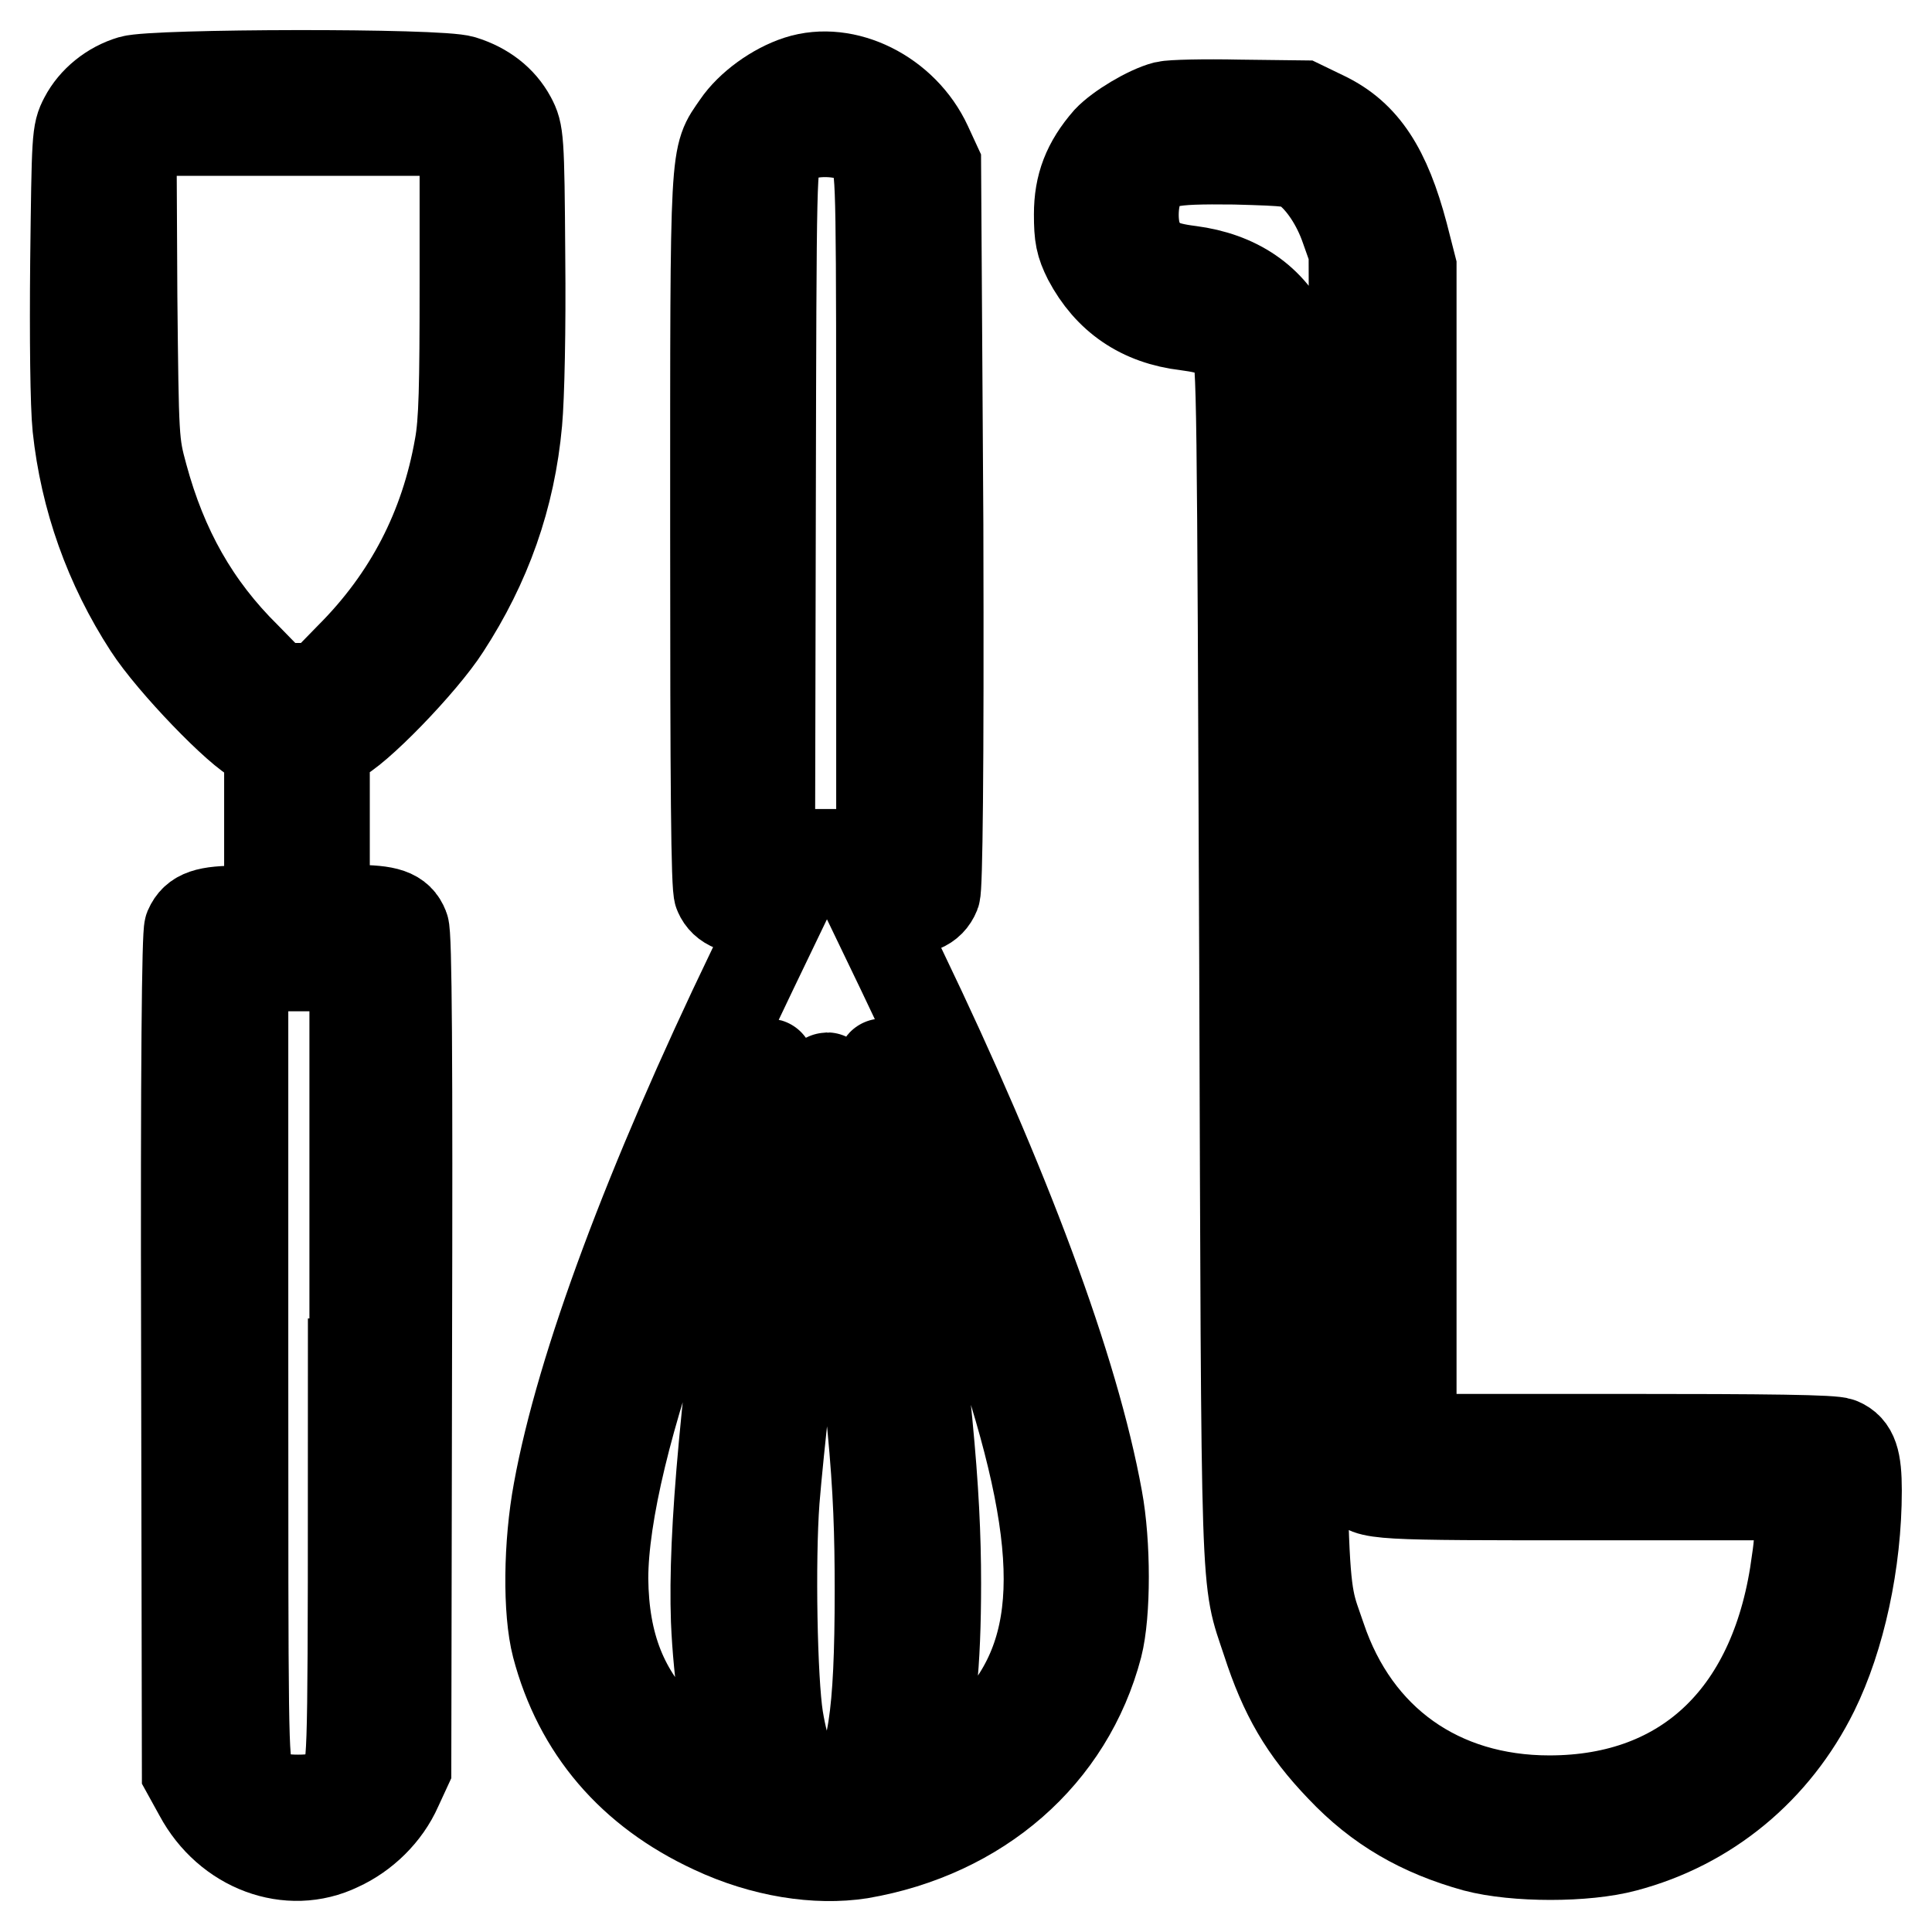 <?xml version="1.0" encoding="utf-8"?>
<!-- Svg Vector Icons : http://www.onlinewebfonts.com/icon -->
<!DOCTYPE svg PUBLIC "-//W3C//DTD SVG 1.1//EN" "http://www.w3.org/Graphics/SVG/1.1/DTD/svg11.dtd">
<svg version="1.1" xmlns="http://www.w3.org/2000/svg" xmlns:xlink="http://www.w3.org/1999/xlink" x="0px" y="0px" viewBox="0 0 256 256" enable-background="new 0 0 256 256" xml:space="preserve">
<g><g><g><path stroke-width="12" fill-opacity="0" stroke="#000000"  d="M17.4,10.7c-2.7,0.8-5,2.7-6.2,5c-1,1.9-1,2.4-1.2,19c-0.1,10.1,0,19,0.3,21.9c1,9.4,4.2,18.4,9.4,26.4c3.1,4.8,12.1,14.1,14.5,15.1l1.5,0.6v11v11h-3.9c-4.4,0-5.9,0.5-6.7,2.3c-0.3,0.8-0.5,17.5-0.4,56.5l0.1,55.3l1.6,2.9c3.8,7.1,11.9,10.1,18.5,6.9c3.3-1.5,6.2-4.3,7.7-7.7l1.2-2.6l0.1-55.1c0.1-38.8,0-55.5-0.4-56.3c-0.7-1.8-2.2-2.3-6.6-2.3h-3.9v-11v-11l1.5-0.6C47,97.1,56,87.8,59,83.1c5.4-8.3,8.6-17.2,9.5-27.2c0.3-3.3,0.5-12.3,0.4-21.9c-0.1-15.9-0.2-16.4-1.2-18.3c-1.3-2.4-3.5-4.1-6.4-5C58.3,9.7,20.4,9.8,17.4,10.7z M60.4,18.6l1.2,1.1v17.7c0,13.8-0.1,18.6-0.7,21.8C59,70,54.2,79.3,46.4,87.1l-4,4.1h-2.9h-2.9l-4-4.1c-6.8-6.7-11.1-14.4-13.7-24c-1.2-4.4-1.2-4.7-1.4-23.9l-0.1-19.5l1.2-1.2l1.2-1.2h19.9h19.9L60.4,18.6z M46.8,180.7c0,49.2,0,52.8-0.8,54.3c-1.3,2.7-2.9,3.5-6.5,3.5s-5.2-0.8-6.5-3.5c-0.8-1.5-0.8-5-0.8-54.3v-52.7h7.4h7.4V180.7z"/><path stroke-width="12" fill-opacity="0" stroke="#000000"  d="M105.8,10.7c-3.1,1-6.4,3.4-8.1,5.9c-3,4.4-2.9,2-2.9,53.8c0,33.4,0.1,47.3,0.5,48c0.7,1.6,2.3,2.2,5.5,2.2h2.7l-3.8,7.9c-13.6,28.2-22.7,52.6-25.7,69.1c-1.3,7-1.4,15.9-0.2,20.5c2.9,11,9.9,19.2,20.7,24.2c6.6,3.1,13.7,4.2,19.5,3.3c15.7-2.7,27.6-13,31.4-27.5c1.1-4.3,1.1-13.6,0-19.5c-3.1-17.1-12.2-41.5-25.9-70l-3.8-7.9h2.7c3.3,0,4.8-0.6,5.5-2.3c0.3-0.8,0.5-15.4,0.4-48.9L124,21.8l-1.2-2.6C119.7,12.5,112,8.7,105.8,10.7z M114,18.6c0.7,0.5,1.6,1.7,2,2.5c0.8,1.5,0.8,4.7,0.8,46.8v45.3h-7.4h-7.4l0.1-45.8c0.1-45.6,0.1-45.9,1.1-47.2c0.5-0.7,1.7-1.7,2.5-2.1C108,17.1,112.2,17.3,114,18.6z M100.8,151.4c-4.7,33.9-6.3,51.8-5.9,63.3c0.3,7.4,1.6,15.9,2.8,19.4c0.4,1.1,0.6,2.2,0.4,2.3c-0.6,0.7-6.6-3.2-9.9-6.4c-5.7-5.6-8.2-12-8.3-20.8c0-8.5,3.3-22.1,9-37.5c4.5-12,12.8-31.4,13-30.7C102.1,141.1,101.5,145.8,100.8,151.4z M121.4,150.1c3.8,8.7,9.1,22.2,11.4,29.3c8.8,26.6,8.3,40.3-2,50.5c-3.2,3.2-9.2,7.1-9.9,6.4c-0.1-0.1,0.1-1.5,0.6-3.1c1.8-5.6,2.5-12.6,2.5-23.4c0-12.5-1.2-25.3-5.5-56.6c-0.9-6.5-1.6-12-1.6-12.2C117,140.5,118.7,144,121.4,150.1z M110.8,150.5c5.1,37.3,5.8,45.2,5.8,60.3c0,16.6-1,23-4.1,26.4c-3.9,4.1-7.8,0.2-9.4-9.5c-0.8-5-1.1-20.8-0.5-28.9c1.1-13.6,6.3-56,7-56C109.7,142.8,110.3,146.3,110.8,150.5z"/><path stroke-width="12" fill-opacity="0" stroke="#000000"  d="M154.4,14.1c-2.3,0.6-6.1,2.9-7.6,4.5c-2.7,3.1-3.8,6-3.8,9.8c0,2.9,0.2,3.9,1.2,5.9c2.7,5.1,7,8.1,13,8.8c3.8,0.5,5.3,1.2,6.6,3.1c0.8,1.2,0.8,5.8,1.1,80.8c0.3,87,0.1,81.7,3,90.5c2.3,7.1,4.9,11.6,9.8,16.7c5,5.3,10.6,8.5,17.8,10.5c5.3,1.4,14.6,1.4,19.8,0c11-2.9,19.9-10.3,25-20.6c3.5-7.1,5.7-17.1,5.7-26.6c0-4-0.5-5.6-2.2-6.3c-0.8-0.4-9.5-0.5-29-0.5H187v-77.7V35.4l-1.1-4.3c-2.3-8.7-5.2-13.1-10.3-15.6l-3.1-1.5l-8.3-0.1C159.6,13.8,155.2,13.9,154.4,14.1z M173,22.3c2.2,1.6,4.2,4.7,5.3,7.9l1.1,3.1l0.2,81.1c0.1,44.6,0.4,81.5,0.6,81.9c0.9,1.8,2,1.8,30.5,1.8h27.9v2.6c0,1.5-0.2,4.2-0.5,6.1c-2.6,20.2-14.5,31.8-32.8,31.8c-14.5,0-25.7-7.9-30.3-21.6c-2.7-8-2.5-2-2.8-89.3L172,47.6l-1.2-2.6c-2.4-5.3-7-8.3-13.1-9.1c-4-0.5-5.5-1.3-6.8-3.8c-1.1-2.1-0.9-6.4,0.4-8.2c1.9-2.6,3.3-2.9,12.3-2.8C171,21.3,171.8,21.4,173,22.3z"/></g></g></g>
</svg>